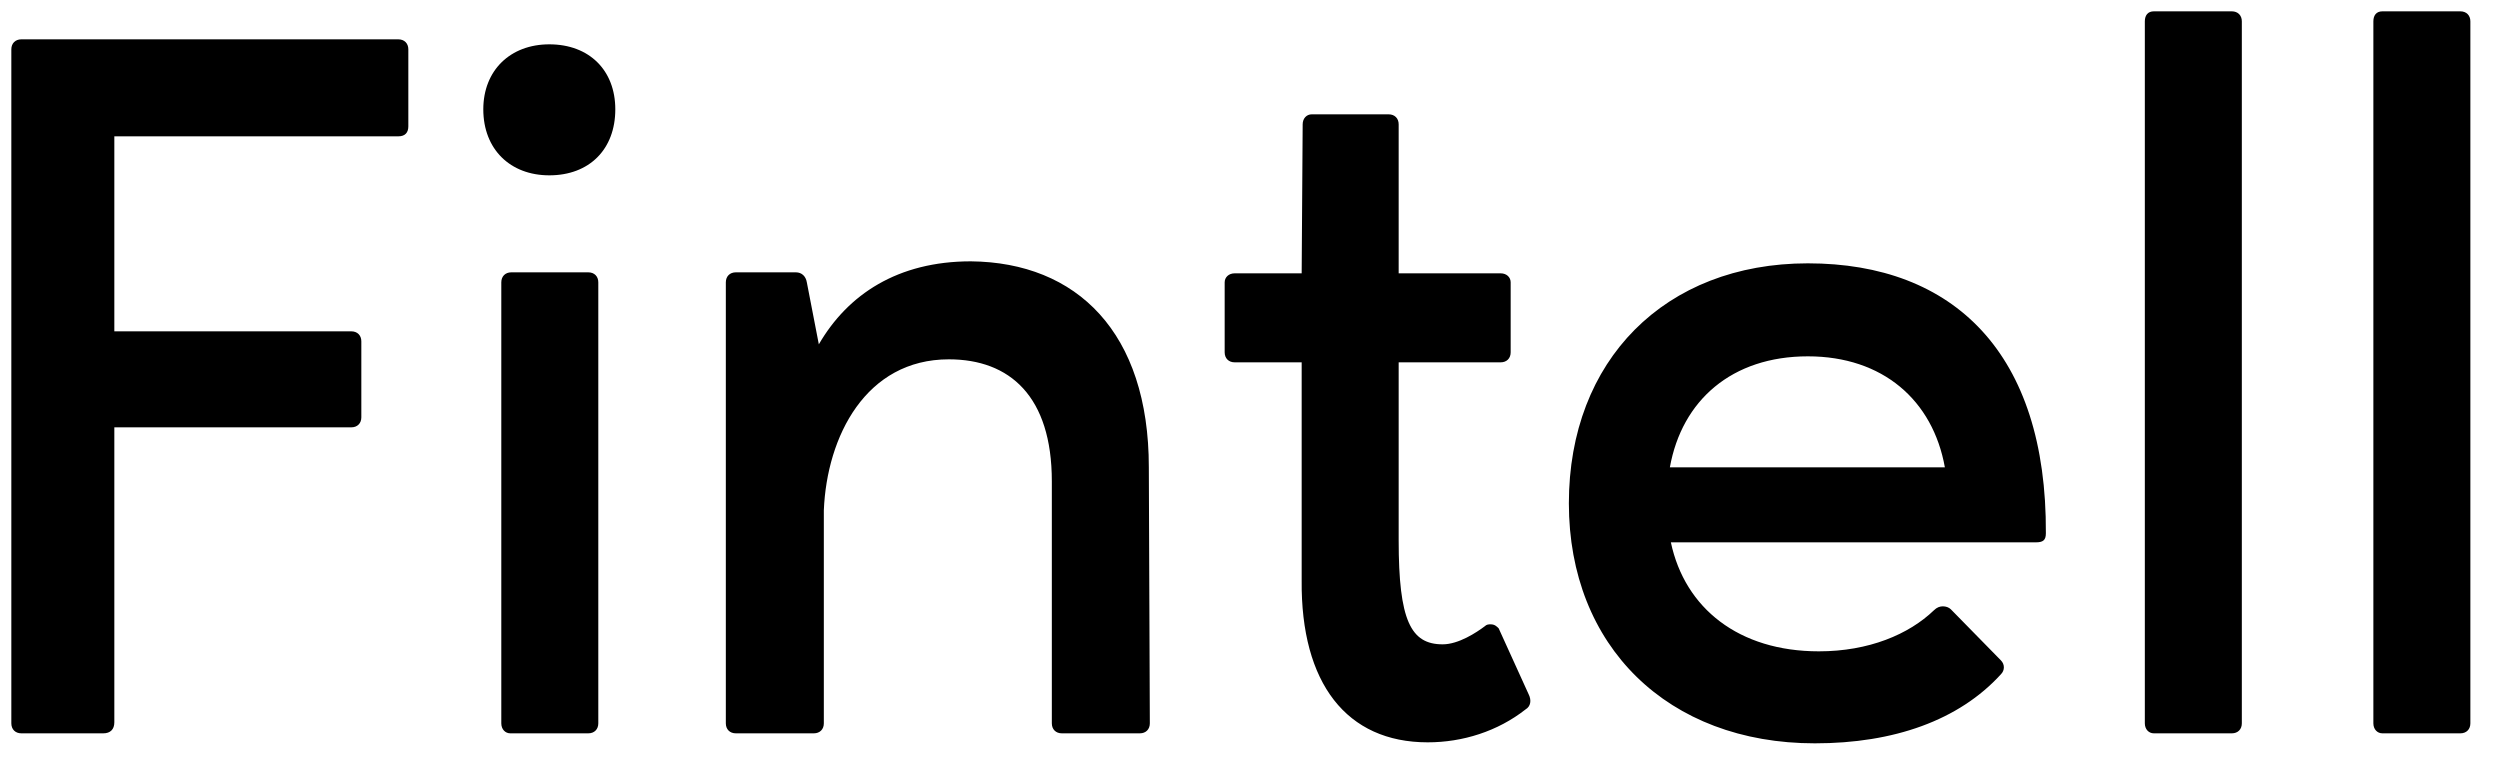 <svg xmlns="http://www.w3.org/2000/svg" width="75" height="23" viewBox="0 0 75 23" fill="none"><path d="M3.43 12.82V21.67C3.43 21.88 3.31 22 3.1 22H0.64C0.46 22 0.34 21.88 0.34 21.7V1.48C0.34 1.3 0.46 1.18 0.64 1.18H11.95C12.13 1.18 12.25 1.3 12.25 1.48V3.79C12.25 3.97 12.16 4.09 11.95 4.09H3.43V9.94H10.54C10.72 9.94 10.84 10.06 10.84 10.24V12.52C10.84 12.7 10.72 12.82 10.54 12.82H3.43ZM17.949 8.47V21.7C17.949 21.88 17.829 22 17.649 22H15.309C15.159 22 15.039 21.88 15.039 21.7V8.47C15.039 8.29 15.159 8.17 15.339 8.17H17.649C17.829 8.17 17.949 8.29 17.949 8.47ZM14.499 3.28C14.499 2.11 15.309 1.33 16.479 1.33C17.679 1.33 18.459 2.11 18.459 3.28C18.459 4.48 17.679 5.26 16.479 5.26C15.309 5.26 14.499 4.48 14.499 3.28ZM21.775 21.7V8.47C21.775 8.29 21.895 8.17 22.075 8.17H23.875C24.055 8.17 24.175 8.29 24.205 8.47L24.565 10.33C25.435 8.83 26.935 7.84 29.125 7.84C32.305 7.87 34.465 9.97 34.465 14.02L34.495 21.7C34.495 21.88 34.375 22 34.195 22H31.855C31.675 22 31.555 21.88 31.555 21.7V14.44C31.555 11.89 30.295 10.78 28.465 10.78C25.975 10.78 24.805 13.09 24.715 15.31V21.7C24.715 21.88 24.595 22 24.415 22H22.075C21.895 22 21.775 21.88 21.775 21.7ZM41.96 16.21C41.96 18.61 42.32 19.33 43.28 19.33C43.76 19.33 44.3 18.97 44.54 18.79C44.6 18.73 44.66 18.73 44.72 18.73C44.84 18.73 44.9 18.79 44.96 18.85L45.86 20.83C45.95 21.01 45.92 21.19 45.77 21.28C44.93 21.94 43.88 22.27 42.83 22.27C40.4 22.27 39.02 20.5 39.05 17.41V10.87H37.04C36.86 10.87 36.74 10.75 36.74 10.57V8.47C36.74 8.32 36.86 8.2 37.04 8.2H39.05L39.08 3.73C39.08 3.55 39.2 3.43 39.35 3.43H41.66C41.84 3.43 41.96 3.55 41.96 3.73V8.2H45.02C45.2 8.2 45.32 8.32 45.32 8.47V10.57C45.32 10.75 45.2 10.87 45.02 10.87H41.96V16.21ZM50.096 14.02H58.346C57.986 12.01 56.486 10.69 54.236 10.69C51.956 10.69 50.456 12.01 50.096 14.02ZM50.126 16.27C50.546 18.25 52.166 19.54 54.566 19.54C56.066 19.54 57.266 19.03 58.016 18.31C58.106 18.22 58.196 18.19 58.286 18.19C58.376 18.19 58.466 18.22 58.526 18.28L60.026 19.81C60.146 19.93 60.146 20.11 60.026 20.23C58.766 21.61 56.816 22.3 54.446 22.3C50.036 22.3 47.066 19.39 47.066 15.1C47.066 10.81 49.946 7.9 54.236 7.9C58.616 7.9 61.406 10.6 61.376 16C61.376 16.21 61.286 16.27 61.076 16.27H50.126ZM67.255 0.64V21.7C67.255 21.88 67.135 22 66.955 22H64.615C64.465 22 64.345 21.88 64.345 21.7V0.64C64.345 0.46 64.435 0.34 64.615 0.34H66.955C67.135 0.34 67.255 0.46 67.255 0.64ZM74.111 0.64V21.7C74.111 21.88 73.991 22 73.811 22H71.471C71.321 22 71.201 21.88 71.201 21.7V0.64C71.201 0.46 71.291 0.34 71.471 0.34H73.811C73.991 0.34 74.111 0.46 74.111 0.64Z" fill="black"></path></svg>
